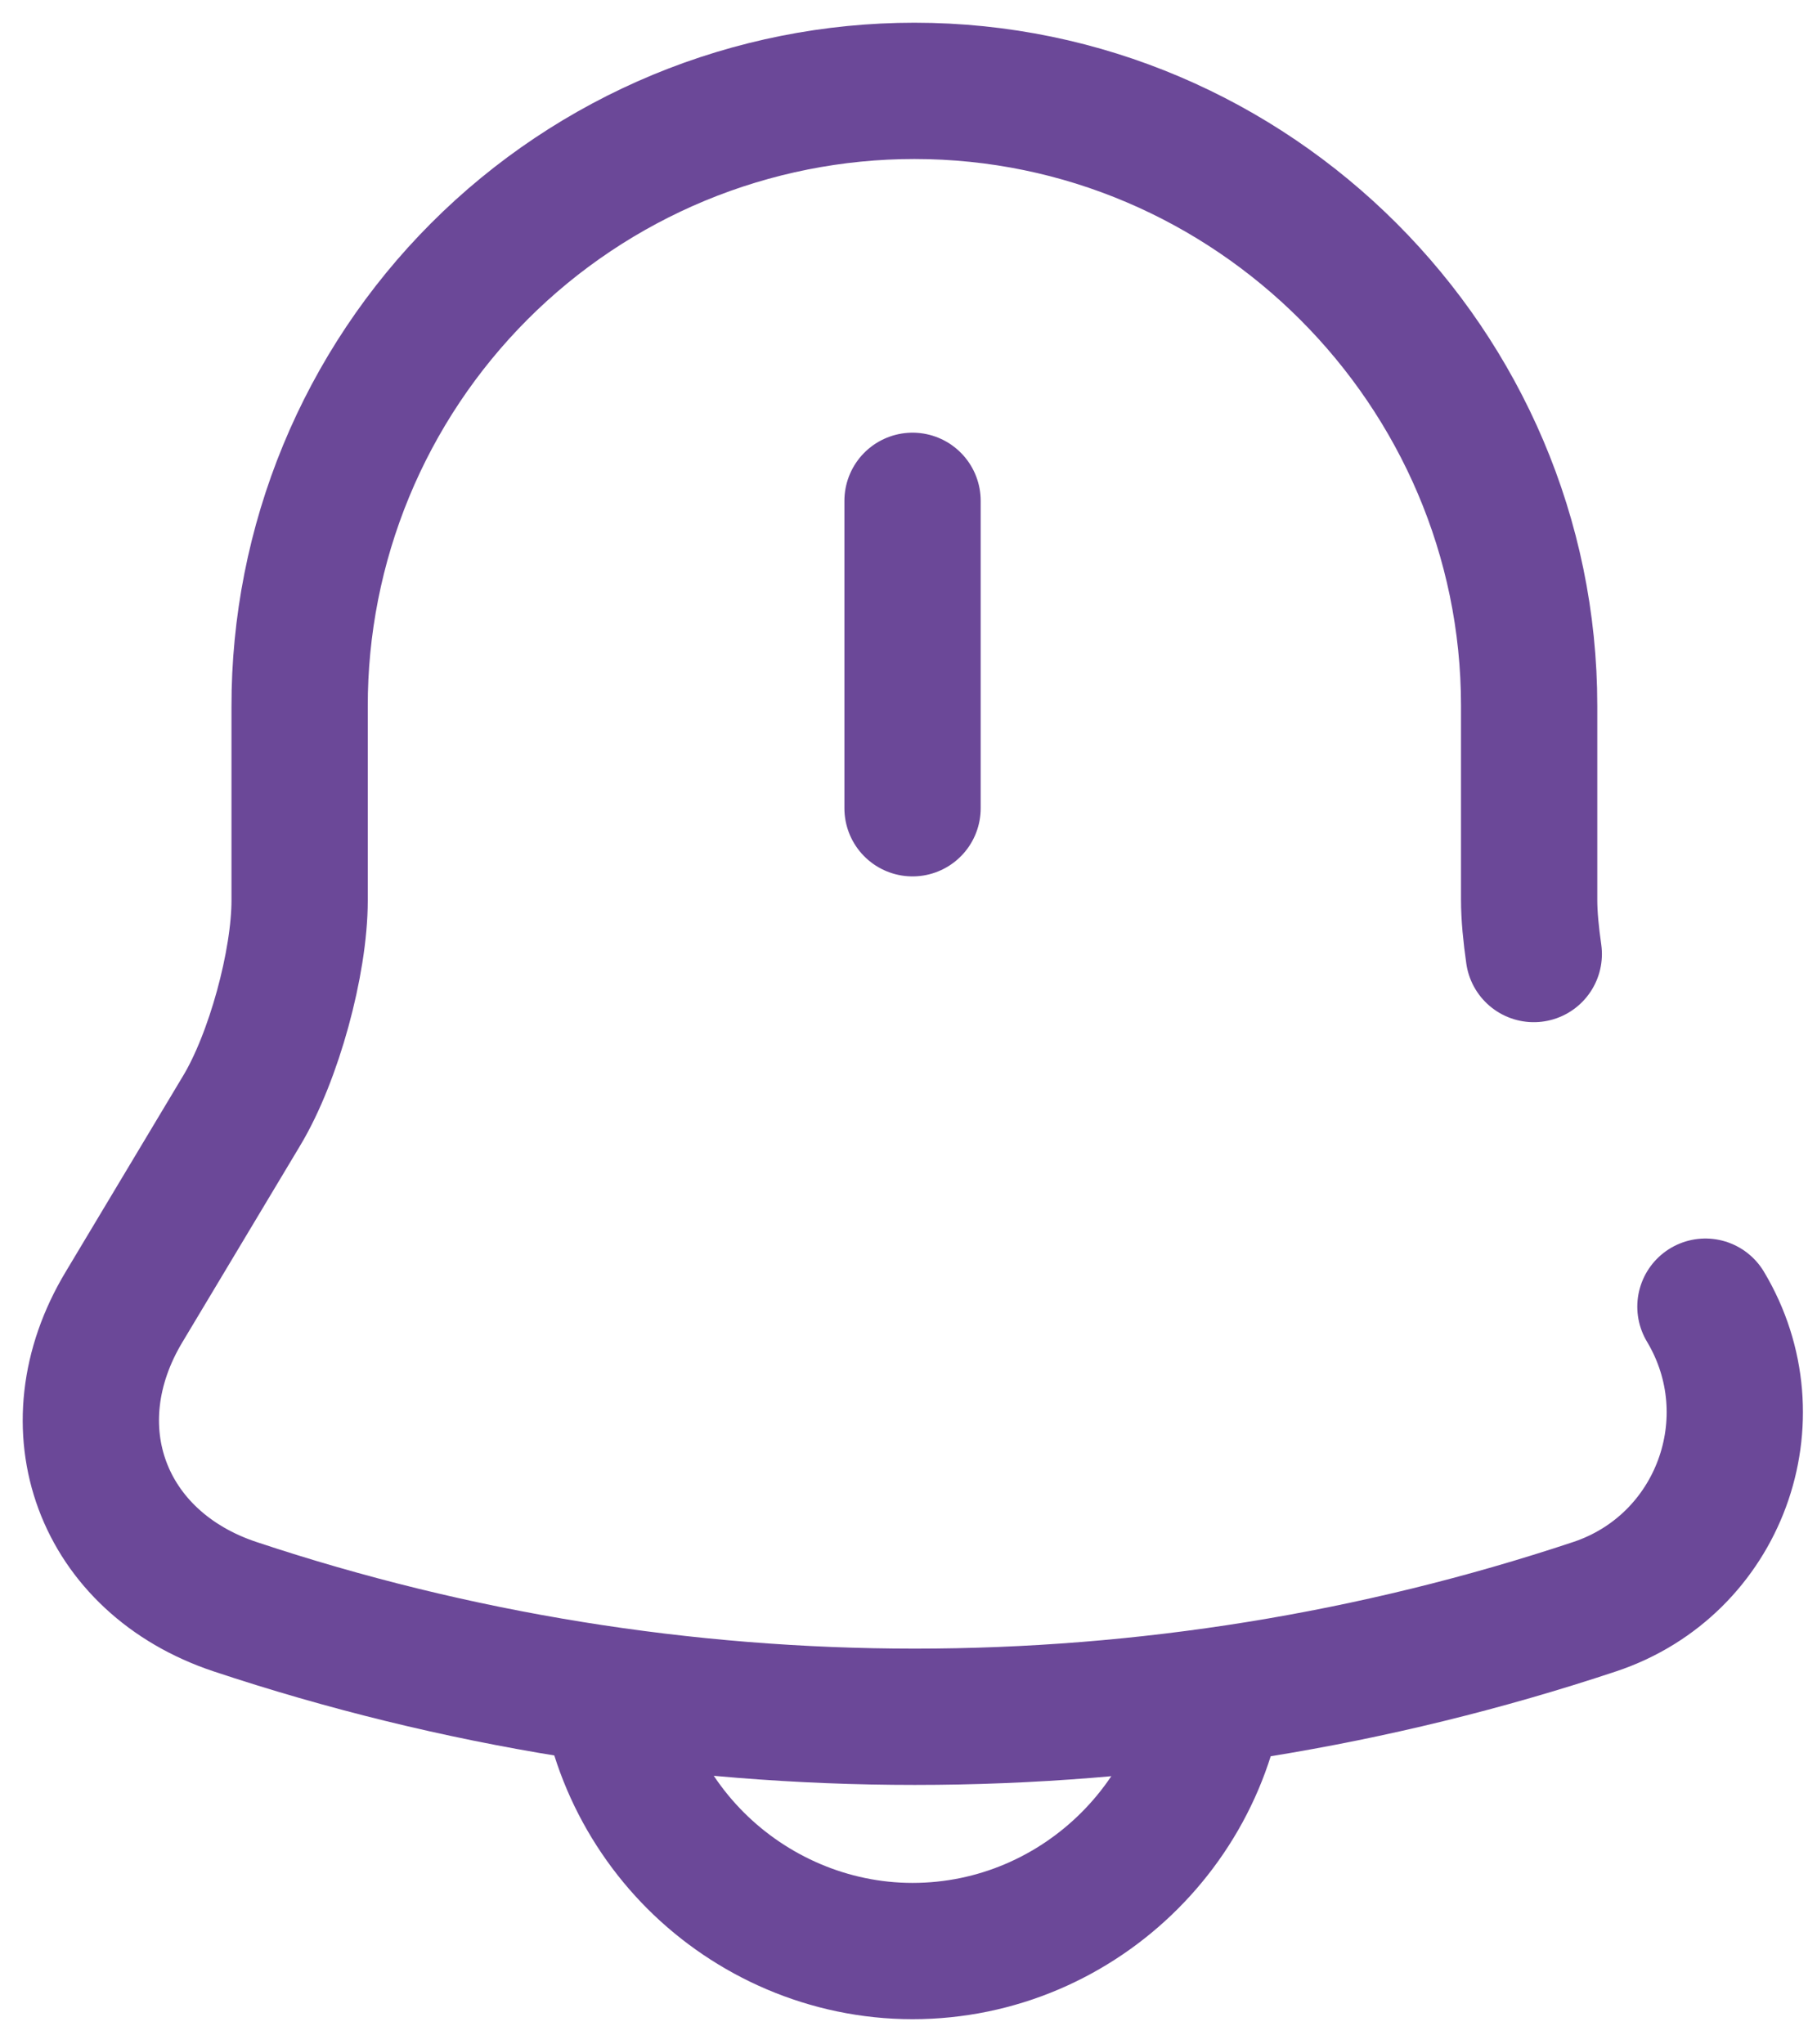 <svg width="40" height="45" viewBox="0 0 40 45" fill="none" xmlns="http://www.w3.org/2000/svg">
<g id="Group 3559">
<g id="Group 3538">
<path id="Vector" d="M20.089 11.024V17.791M37.544 28.762C39.028 31.241 37.849 34.452 35.106 35.366C25.39 38.597 14.889 38.597 5.174 35.366C2.247 34.391 1.13 31.424 2.735 28.762L5.316 24.454C6.027 23.276 6.596 21.183 6.596 19.821V15.554C6.593 13.775 6.941 12.013 7.62 10.368C8.299 8.724 9.296 7.23 10.553 5.971C11.81 4.712 13.303 3.714 14.946 3.032C16.589 2.351 18.351 2 20.13 2C27.567 2 33.663 8.096 33.663 15.534V19.801C33.663 20.167 33.704 20.573 33.765 21" stroke="#6B4898" stroke-width="3" stroke-miterlimit="10" stroke-linecap="round"/>
<path id="Vector_2" d="M26.856 36.18C26.856 39.898 23.808 42.946 20.089 42.946C18.24 42.946 16.533 42.174 15.314 40.955C14.094 39.736 13.322 38.029 13.322 36.18" stroke="#6B4898" stroke-width="3" stroke-miterlimit="10"/>
</g>
</g>
</svg>
